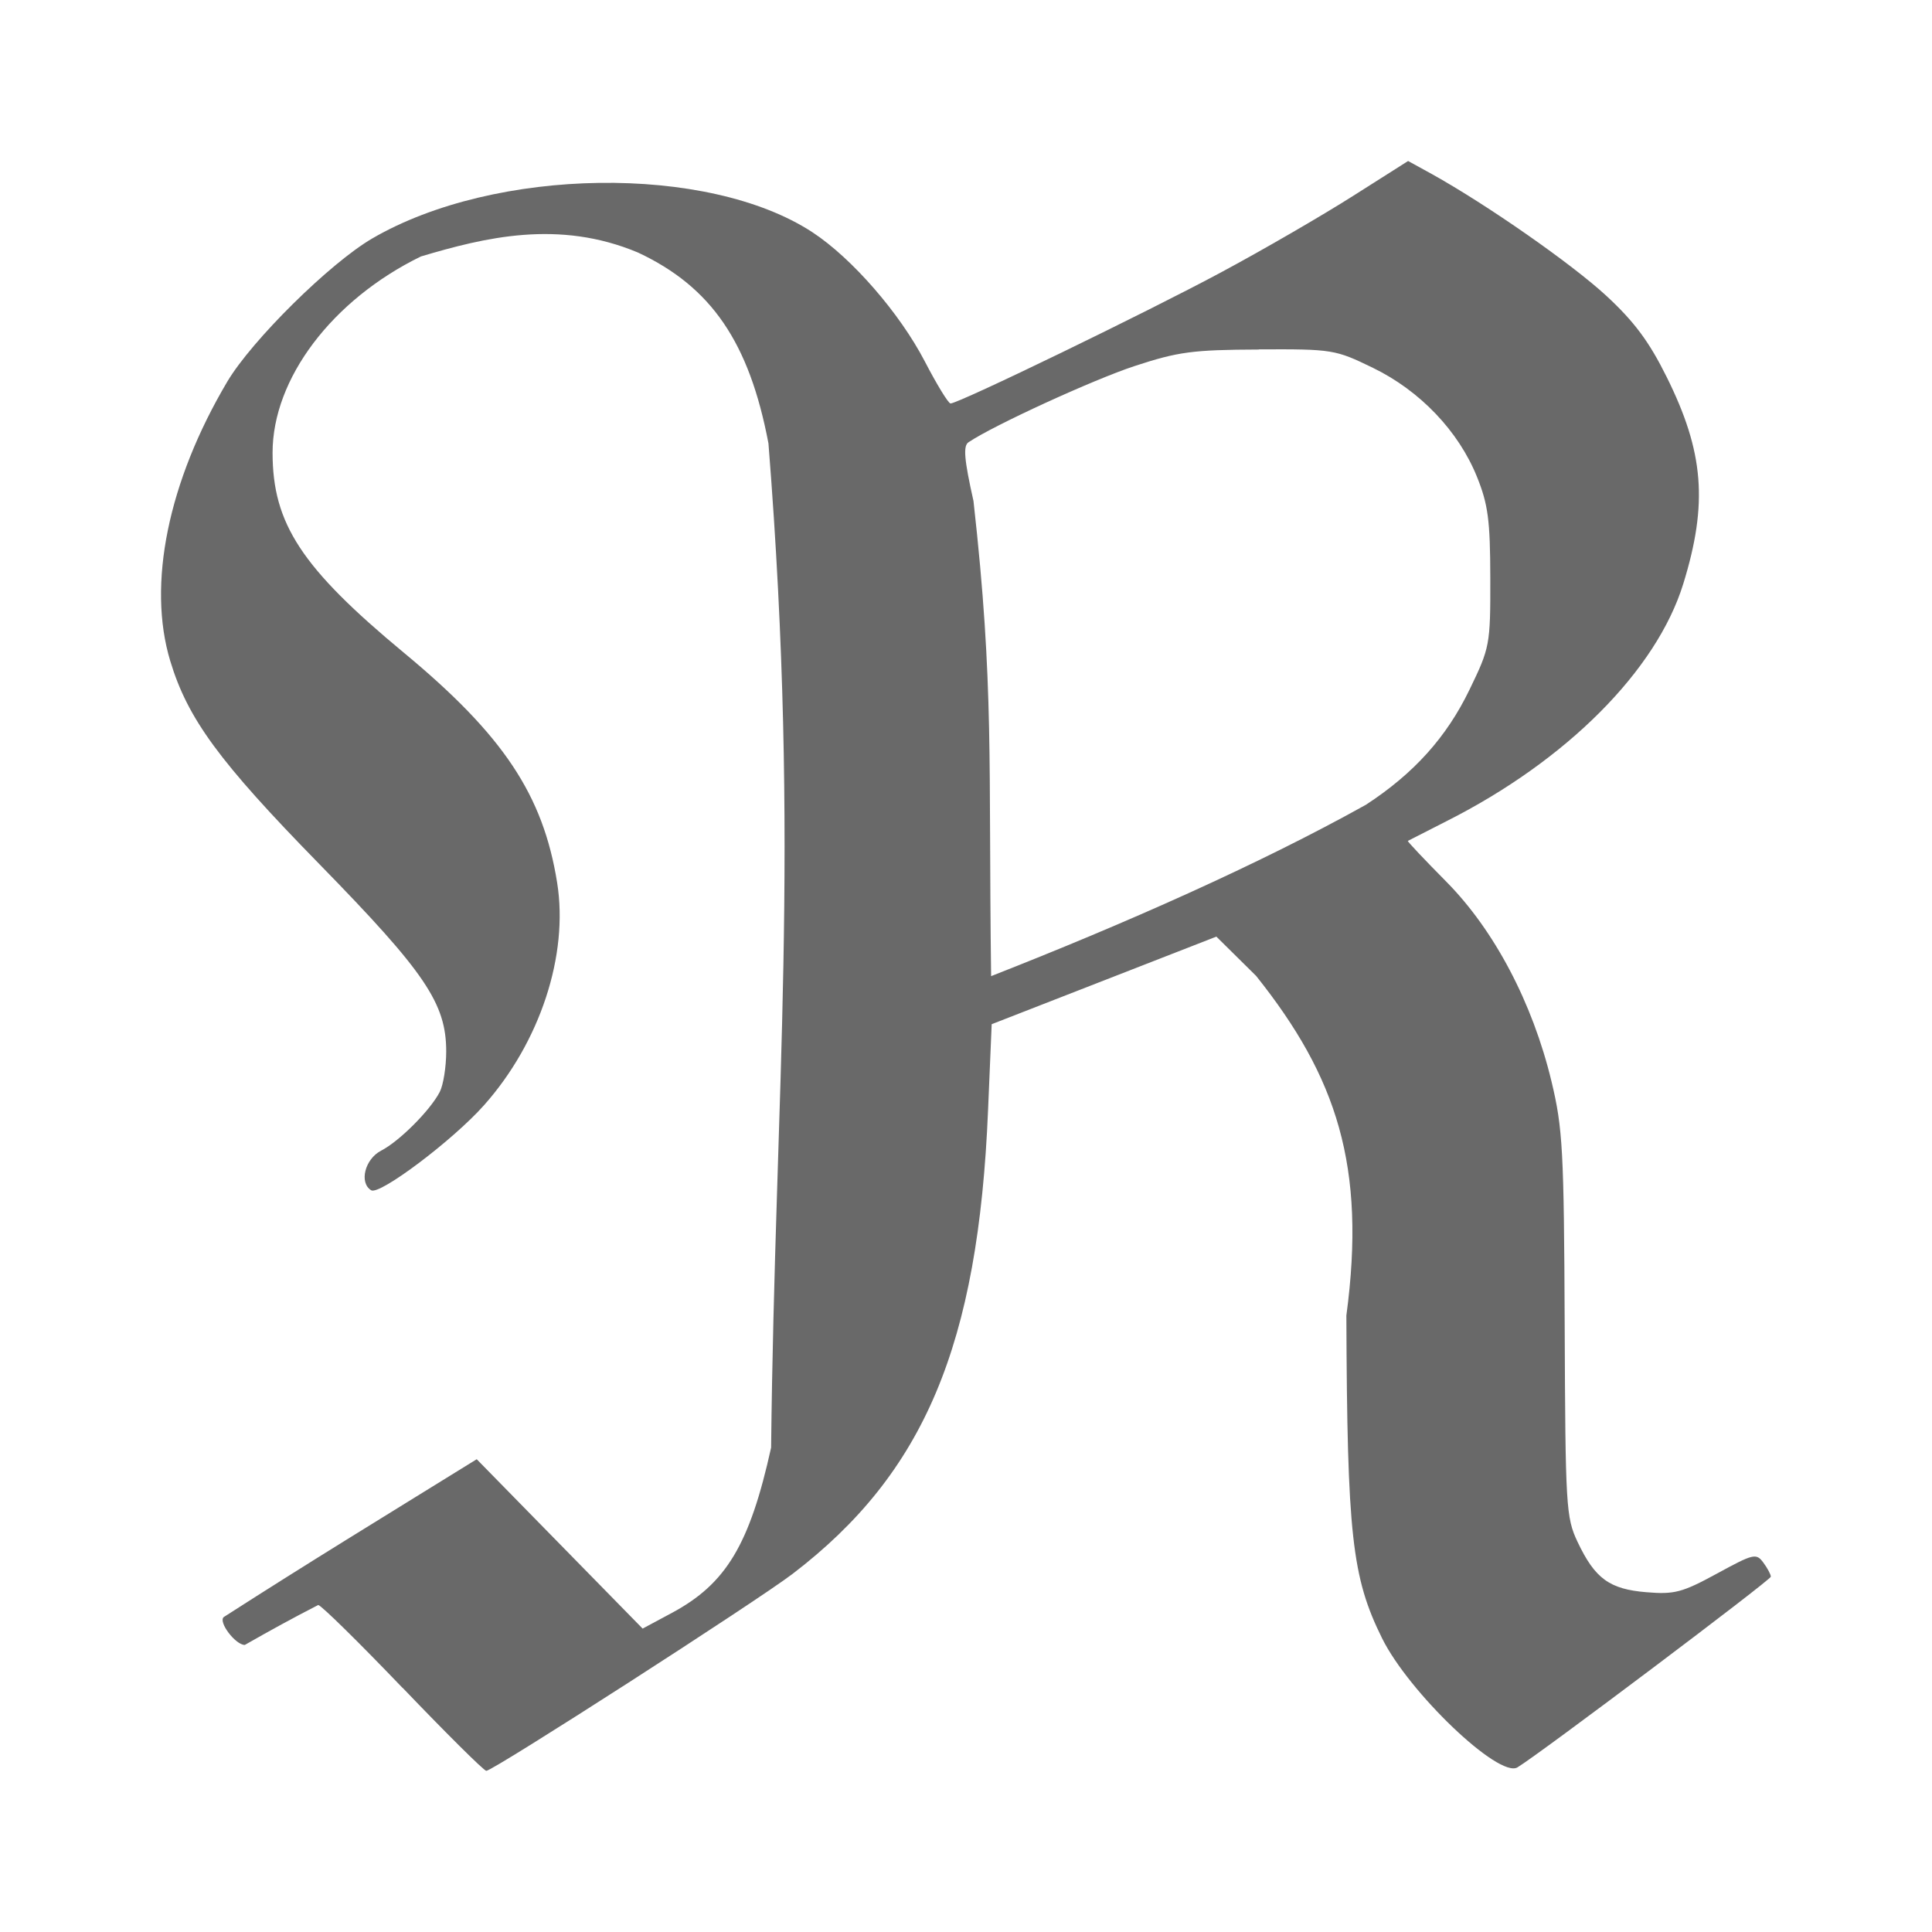 <svg viewBox="0 0 24 24" xmlns="http://www.w3.org/2000/svg"><path d="m17.492 2-.684.434c-.376.239-1.113.667-1.639.949-.921.495-3.262 1.63-3.361 1.629-.027-0-.171-.236-.32-.523-.312-.6-.905-1.282-1.396-1.604-1.297-.849-3.943-.812-5.469.078-.526.307-1.494 1.264-1.799 1.777-.736 1.242-.997 2.52-.709 3.471.217.718.607 1.25 1.852 2.523 1.315 1.346 1.576 1.73 1.576 2.328 0 .19-.036.417-.08.502-.119.23-.503.614-.729.73-.202.105-.275.399-.123.492.105.064 1.017-.623 1.402-1.057.696-.783 1.052-1.864.908-2.764-.174-1.09-.669-1.833-1.902-2.855-1.271-1.054-1.633-1.603-1.633-2.486 0-.92.739-1.899 1.842-2.438.793-.236 1.711-.463 2.697-.049.912.427 1.383 1.117 1.621 2.371.403 5.079.081 8.041.033 12.475-.266 1.203-.558 1.69-1.229 2.051l-.367.197-2.061-2.104c-1.187.735-2.04 1.253-3.143 1.961-.07.061.146.346.262.346.325-.185.59-.331.912-.496.034 0 .504.462 1.047 1.029h.002c.543.567 1.01 1.031 1.039 1.031.084 0 3.36-2.107 3.805-2.447 1.637-1.251 2.307-2.843 2.428-5.762l.045-1.066 2.791-1.088.494.488c1.001 1.255 1.37 2.363 1.121 4.219.01 2.728.069 3.251.443 4.008.334.675 1.452 1.743 1.682 1.605.27-.162 3.148-2.328 3.148-2.369 0-.027-.042-.106-.094-.176-.088-.119-.123-.109-.578.139-.431.235-.528.259-.875.23-.458-.038-.638-.169-.854-.625-.144-.304-.151-.44-.16-2.701-.009-2.169-.024-2.437-.164-3.02-.235-.976-.709-1.876-1.305-2.479-.272-.275-.488-.503-.479-.508.009-.005.226-.116.482-.246 1.489-.751 2.607-1.872 2.939-2.947.309-1.0.257-1.639-.207-2.572-.216-.435-.399-.683-.748-1.006-.43-.397-1.478-1.129-2.17-1.514zm-1.852 2.34c.916-.004.947.002 1.416.23.584.284 1.062.785 1.291 1.352.138.342.165.538.166 1.258.002.834-.006.866-.258 1.387-.286.592-.692 1.042-1.287 1.43-1.333.743-3.001 1.48-4.656 2.129-.035-2.667.04-3.588-.219-5.902-.116-.518-.13-.685-.062-.73.309-.209 1.552-.779 2.064-.947.54-.177.718-.202 1.545-.205z" fill="#696969"/></svg>